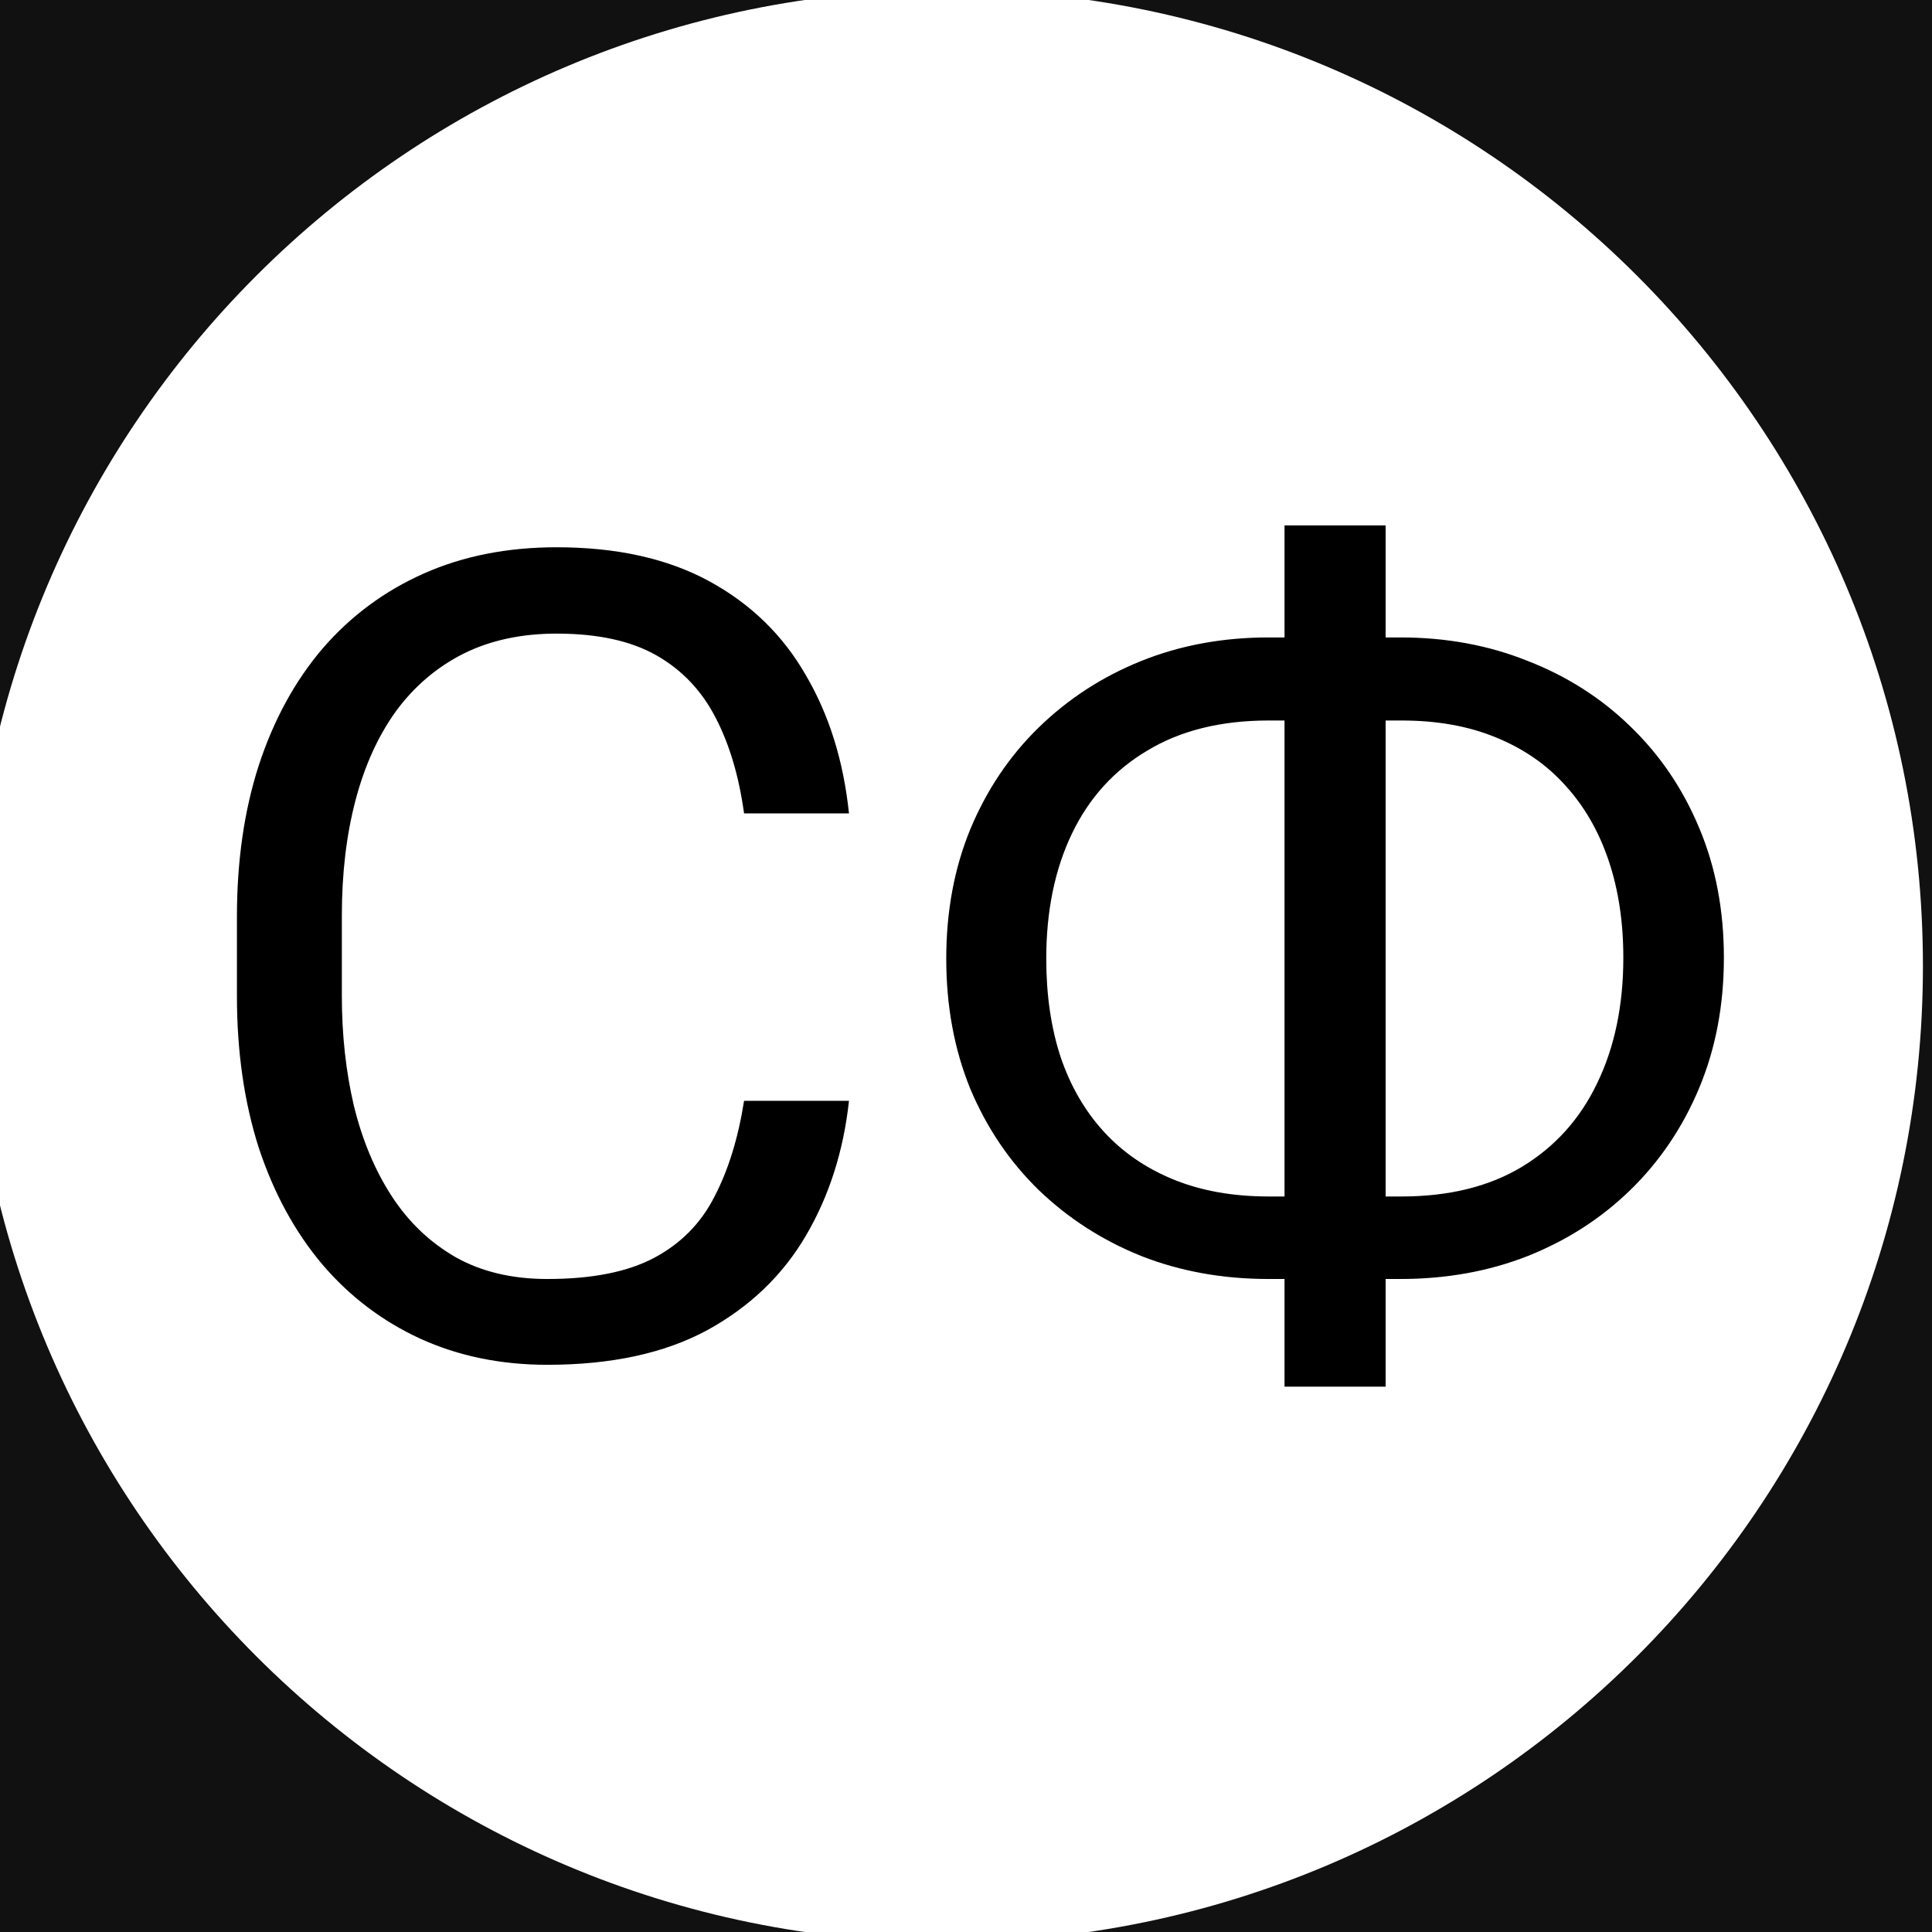 <?xml version="1.0" encoding="UTF-8"?> <svg xmlns="http://www.w3.org/2000/svg" width="200" height="200" viewBox="0 0 200 200" fill="none"><rect x="0" y="0" width="200" height="200" fill="#808080" stroke="none"/><g clip-path="url(#clip0_238_2)"><rect width="200" height="200" fill="#111111"></rect><path d="M97.999 201.062C153.814 201.062 199.061 155.815 199.061 100C199.061 44.185 153.814 -1.062 97.999 -1.062C42.184 -1.062 -3.062 44.185 -3.062 100C-3.062 155.815 42.184 201.062 97.999 201.062Z" fill="white"></path><path d="M77.025 113.959H87.886C87.32 119.164 85.831 123.821 83.417 127.932C81.003 132.043 77.59 135.305 73.178 137.719C68.765 140.095 63.259 141.283 56.659 141.283C51.832 141.283 47.438 140.378 43.478 138.567C39.556 136.757 36.18 134.193 33.352 130.874C30.523 127.517 28.336 123.501 26.79 118.824C25.281 114.11 24.527 108.868 24.527 103.097V94.895C24.527 89.124 25.281 83.901 26.79 79.225C28.336 74.51 30.542 70.475 33.408 67.118C36.312 63.762 39.801 61.178 43.874 59.368C47.947 57.558 52.529 56.653 57.621 56.653C63.843 56.653 69.105 57.822 73.404 60.16C77.703 62.498 81.041 65.742 83.417 69.89C85.831 74.001 87.32 78.772 87.886 84.203H77.025C76.496 80.356 75.516 77.056 74.083 74.303C72.65 71.512 70.613 69.362 67.973 67.854C65.333 66.345 61.882 65.591 57.621 65.591C53.962 65.591 50.738 66.289 47.947 67.684C45.194 69.08 42.875 71.06 40.989 73.624C39.141 76.189 37.745 79.262 36.803 82.845C35.86 86.428 35.388 90.407 35.388 94.782V103.097C35.388 107.133 35.803 110.923 36.633 114.468C37.5 118.013 38.801 121.125 40.536 123.802C42.271 126.48 44.477 128.592 47.155 130.138C49.833 131.647 53.001 132.401 56.659 132.401C61.298 132.401 64.994 131.666 67.747 130.195C70.5 128.724 72.574 126.612 73.97 123.859C75.403 121.106 76.421 117.806 77.025 113.959ZM131.332 65.987H144.966C149.718 65.987 154.112 66.798 158.147 68.42C162.22 70.004 165.765 72.266 168.782 75.208C171.837 78.15 174.213 81.657 175.91 85.73C177.607 89.766 178.456 94.235 178.456 99.138C178.456 104.04 177.607 108.528 175.91 112.601C174.213 116.674 171.837 120.201 168.782 123.18C165.765 126.122 162.22 128.403 158.147 130.025C154.112 131.609 149.718 132.401 144.966 132.401H131.332C126.58 132.401 122.187 131.609 118.151 130.025C114.116 128.403 110.571 126.122 107.516 123.18C104.499 120.238 102.142 116.75 100.445 112.715C98.785 108.641 97.956 104.153 97.956 99.251C97.956 94.348 98.785 89.879 100.445 85.843C102.142 81.77 104.499 78.263 107.516 75.321C110.571 72.342 114.116 70.041 118.151 68.42C122.187 66.798 126.58 65.987 131.332 65.987ZM131.332 74.586C126.392 74.586 122.206 75.623 118.774 77.697C115.342 79.734 112.74 82.6 110.967 86.296C109.194 89.992 108.308 94.31 108.308 99.251C108.308 102.984 108.798 106.36 109.779 109.377C110.797 112.394 112.287 114.977 114.248 117.127C116.209 119.277 118.623 120.936 121.489 122.105C124.355 123.274 127.636 123.859 131.332 123.859H145.079C149.982 123.859 154.13 122.841 157.525 120.804C160.957 118.73 163.559 115.845 165.331 112.149C167.142 108.415 168.047 104.078 168.047 99.138C168.047 95.442 167.538 92.085 166.519 89.068C165.501 86.051 164.012 83.467 162.05 81.318C160.127 79.168 157.732 77.509 154.866 76.34C152.037 75.17 148.775 74.586 145.079 74.586H131.332ZM143.439 54.39V143.546H132.973V54.39H143.439Z" fill="black"></path></g><defs><clipPath id="clip0_238_2"><rect width="200" height="200" fill="white"></rect></clipPath></defs></svg> 